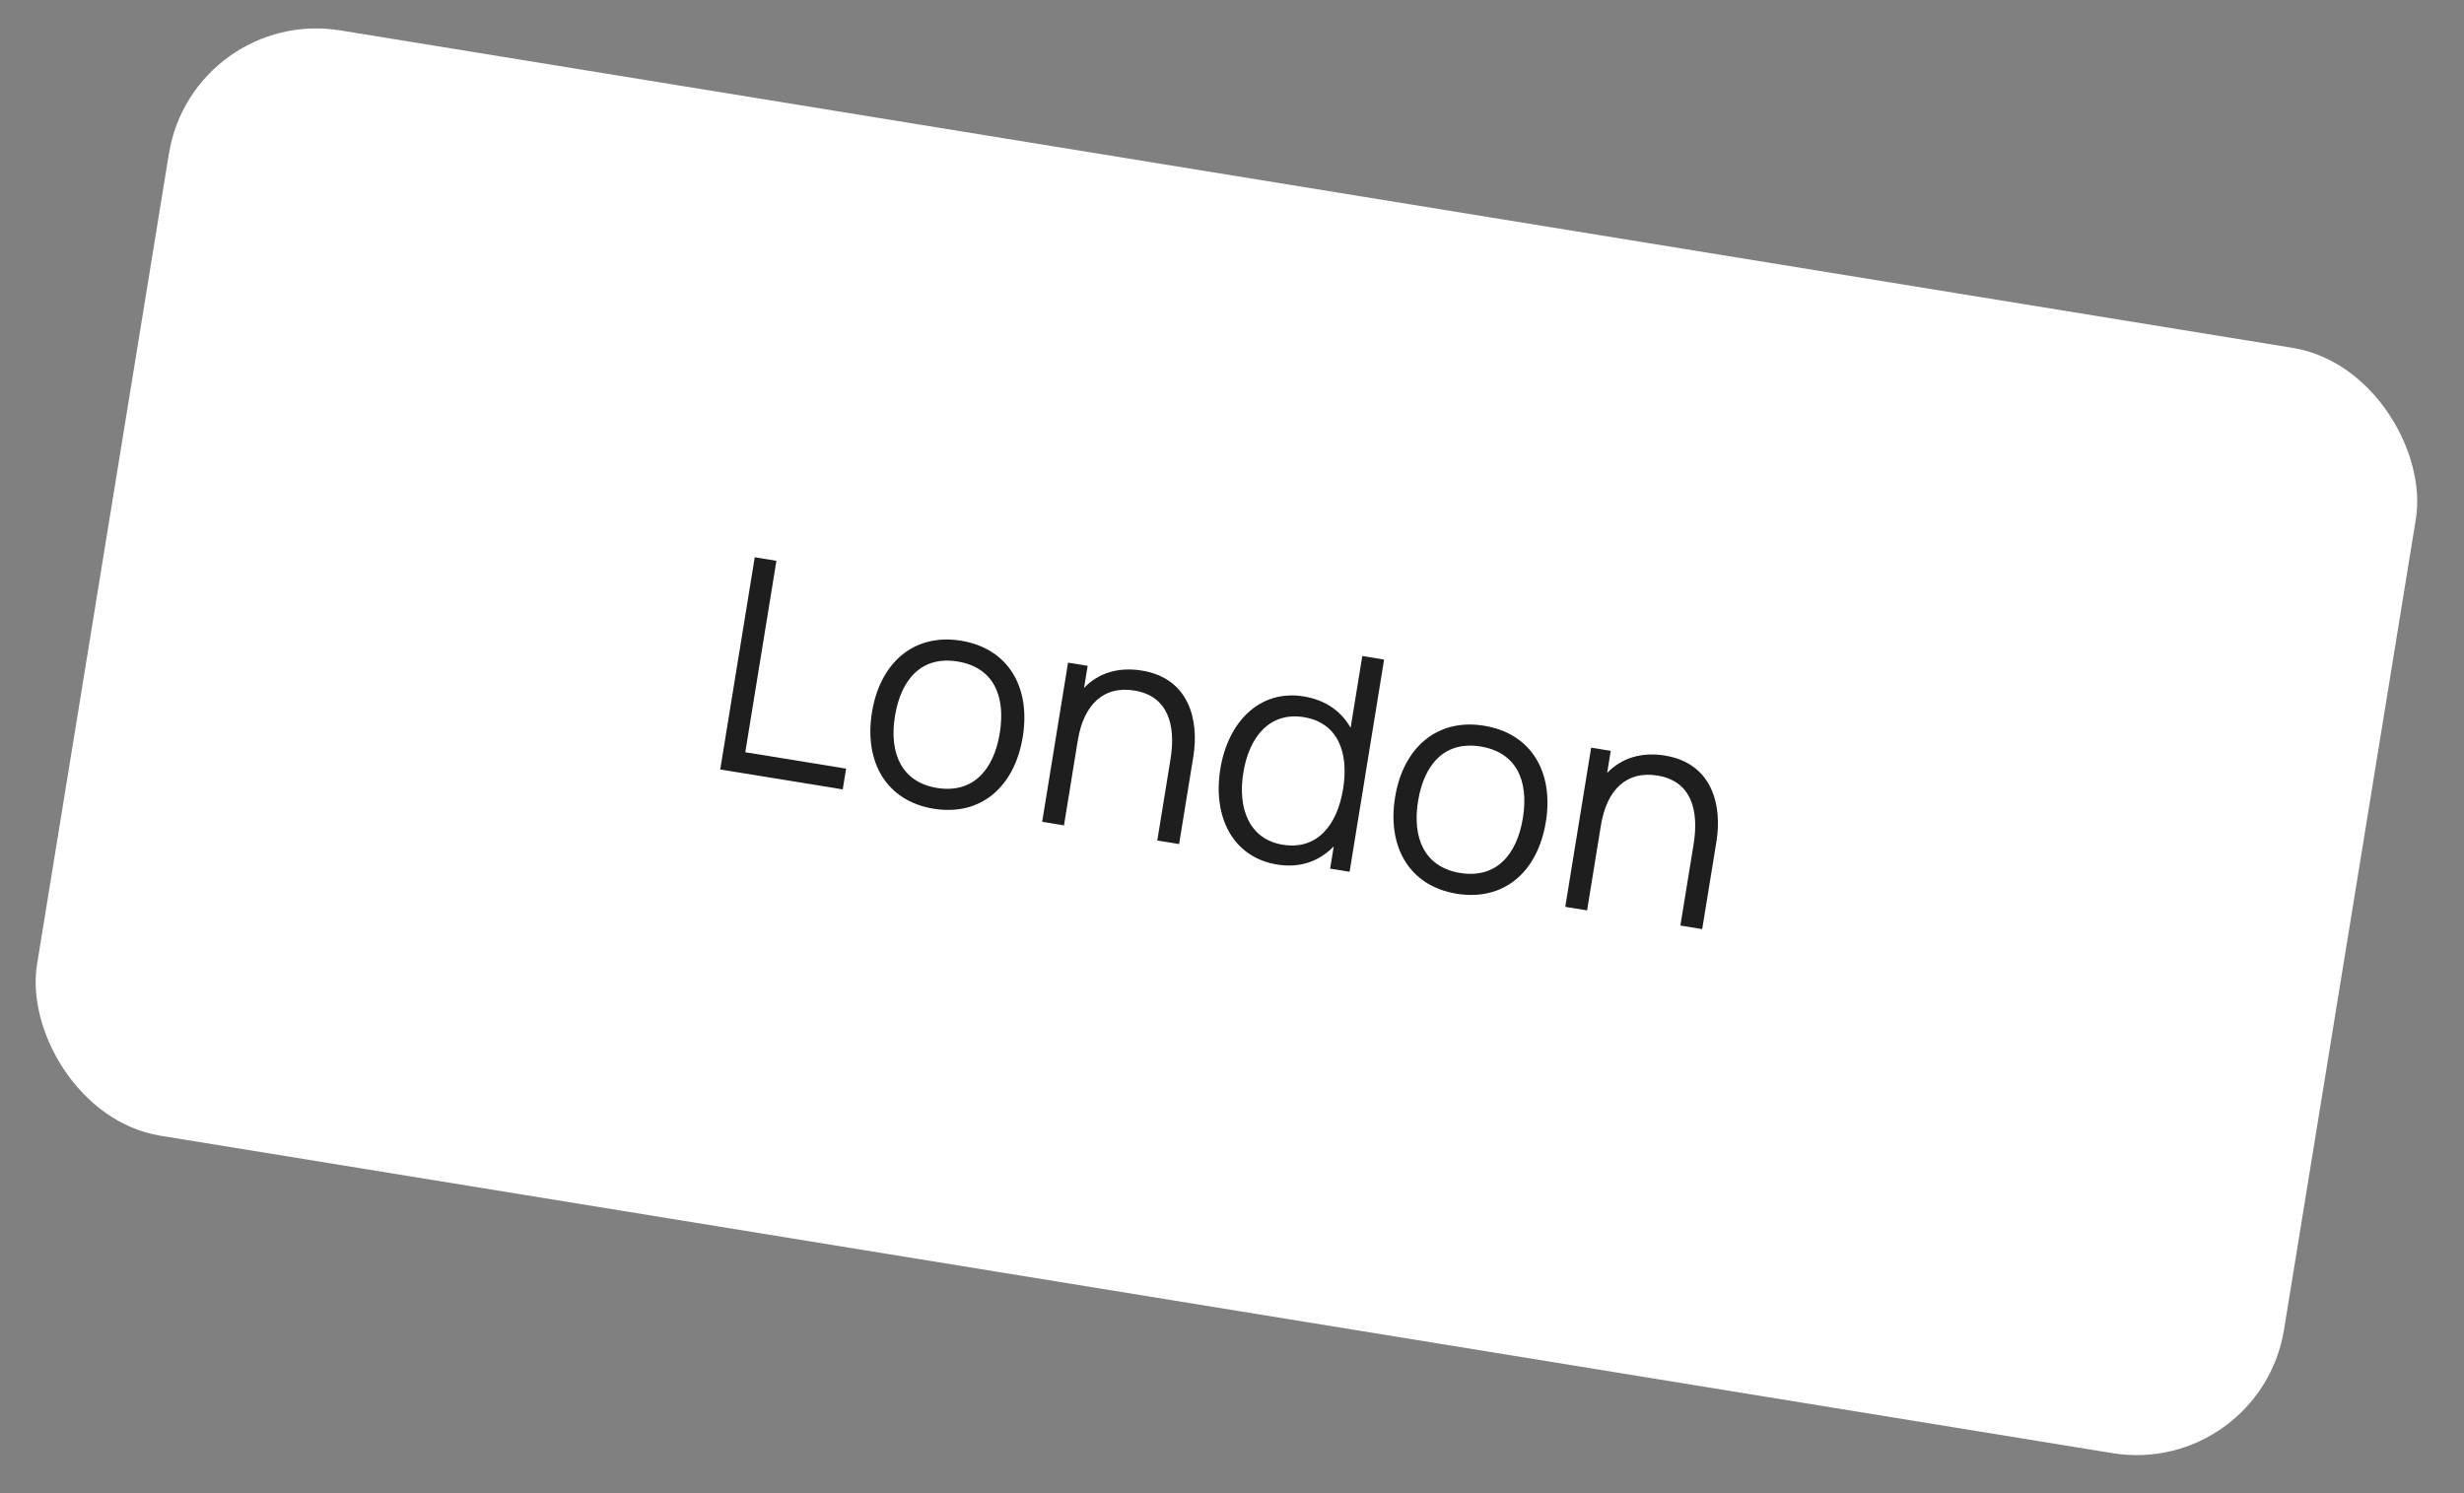 <?xml version="1.0" encoding="UTF-8"?> <svg xmlns="http://www.w3.org/2000/svg" width="165" height="100" viewBox="0 0 165 100" fill="none"><rect x="0" y="0" width="165" height="100" fill="#808080" stroke="none"/> <rect x="12.914" y="0.43" width="152.443" height="75" rx="10" transform="rotate(9.237 12.914 0.43)" fill="white"></rect> <path d="M48.23 51.535L56.433 52.868L56.659 51.477L49.908 50.379L51.992 37.558L50.541 37.322L48.23 51.535Z" fill="#1E1E1E"></path> <path d="M62.519 54.162C65.678 54.675 67.943 52.703 68.489 49.347C69.025 46.05 67.546 43.429 64.348 42.909C61.229 42.402 58.937 44.35 58.391 47.706C57.854 51.013 59.341 53.645 62.519 54.162ZM59.931 47.956C60.336 45.469 61.733 43.913 64.122 44.301C66.471 44.683 67.366 46.531 66.949 49.097C66.54 51.614 65.114 53.155 62.745 52.77C60.435 52.395 59.514 50.523 59.931 47.956Z" fill="#1E1E1E"></path> <path d="M78.381 50.854L77.497 56.292L78.958 56.53L79.911 50.667C80.301 48.268 79.658 45.428 76.46 44.909C74.93 44.66 73.571 45.047 72.593 46.073L72.834 44.593L71.521 44.379L69.788 55.039L71.249 55.277L72.173 49.592C72.565 47.183 73.906 45.912 75.959 46.246C78.19 46.608 78.763 48.505 78.381 50.854Z" fill="#1E1E1E"></path> <path d="M85.53 57.902C87.079 58.154 88.365 57.664 89.314 56.684L89.072 58.174L90.375 58.386L92.685 44.172L91.225 43.935L90.443 48.742C89.821 47.648 88.78 46.881 87.3 46.64C84.378 46.165 82.235 48.319 81.718 51.498C81.198 54.696 82.539 57.416 85.53 57.902ZM83.258 51.748C83.649 49.34 85.027 47.659 87.317 48.031C89.538 48.392 90.348 50.327 89.94 52.834C89.539 55.302 88.168 56.943 85.898 56.574C83.677 56.213 82.863 54.176 83.258 51.748Z" fill="#1E1E1E"></path> <path d="M97.547 59.856C100.706 60.369 102.972 58.397 103.517 55.041C104.053 51.744 102.575 49.123 99.377 48.603C96.257 48.096 93.965 50.044 93.42 53.4C92.882 56.706 94.369 59.339 97.547 59.856ZM94.96 53.65C95.364 51.163 96.762 49.607 99.15 49.995C101.5 50.377 102.395 52.224 101.978 54.791C101.568 57.308 100.143 58.849 97.774 58.464C95.464 58.089 94.543 56.216 94.96 53.65Z" fill="#1E1E1E"></path> <path d="M113.41 56.548L112.526 61.986L113.986 62.224L114.94 56.361C115.329 53.962 114.687 51.122 111.489 50.602C109.959 50.354 108.599 50.741 107.622 51.767L107.862 50.287L106.55 50.073L104.817 60.733L106.278 60.971L107.202 55.285C107.593 52.877 108.935 51.606 110.988 51.94C113.218 52.302 113.792 54.199 113.41 56.548Z" fill="#1E1E1E"></path> </svg> 
